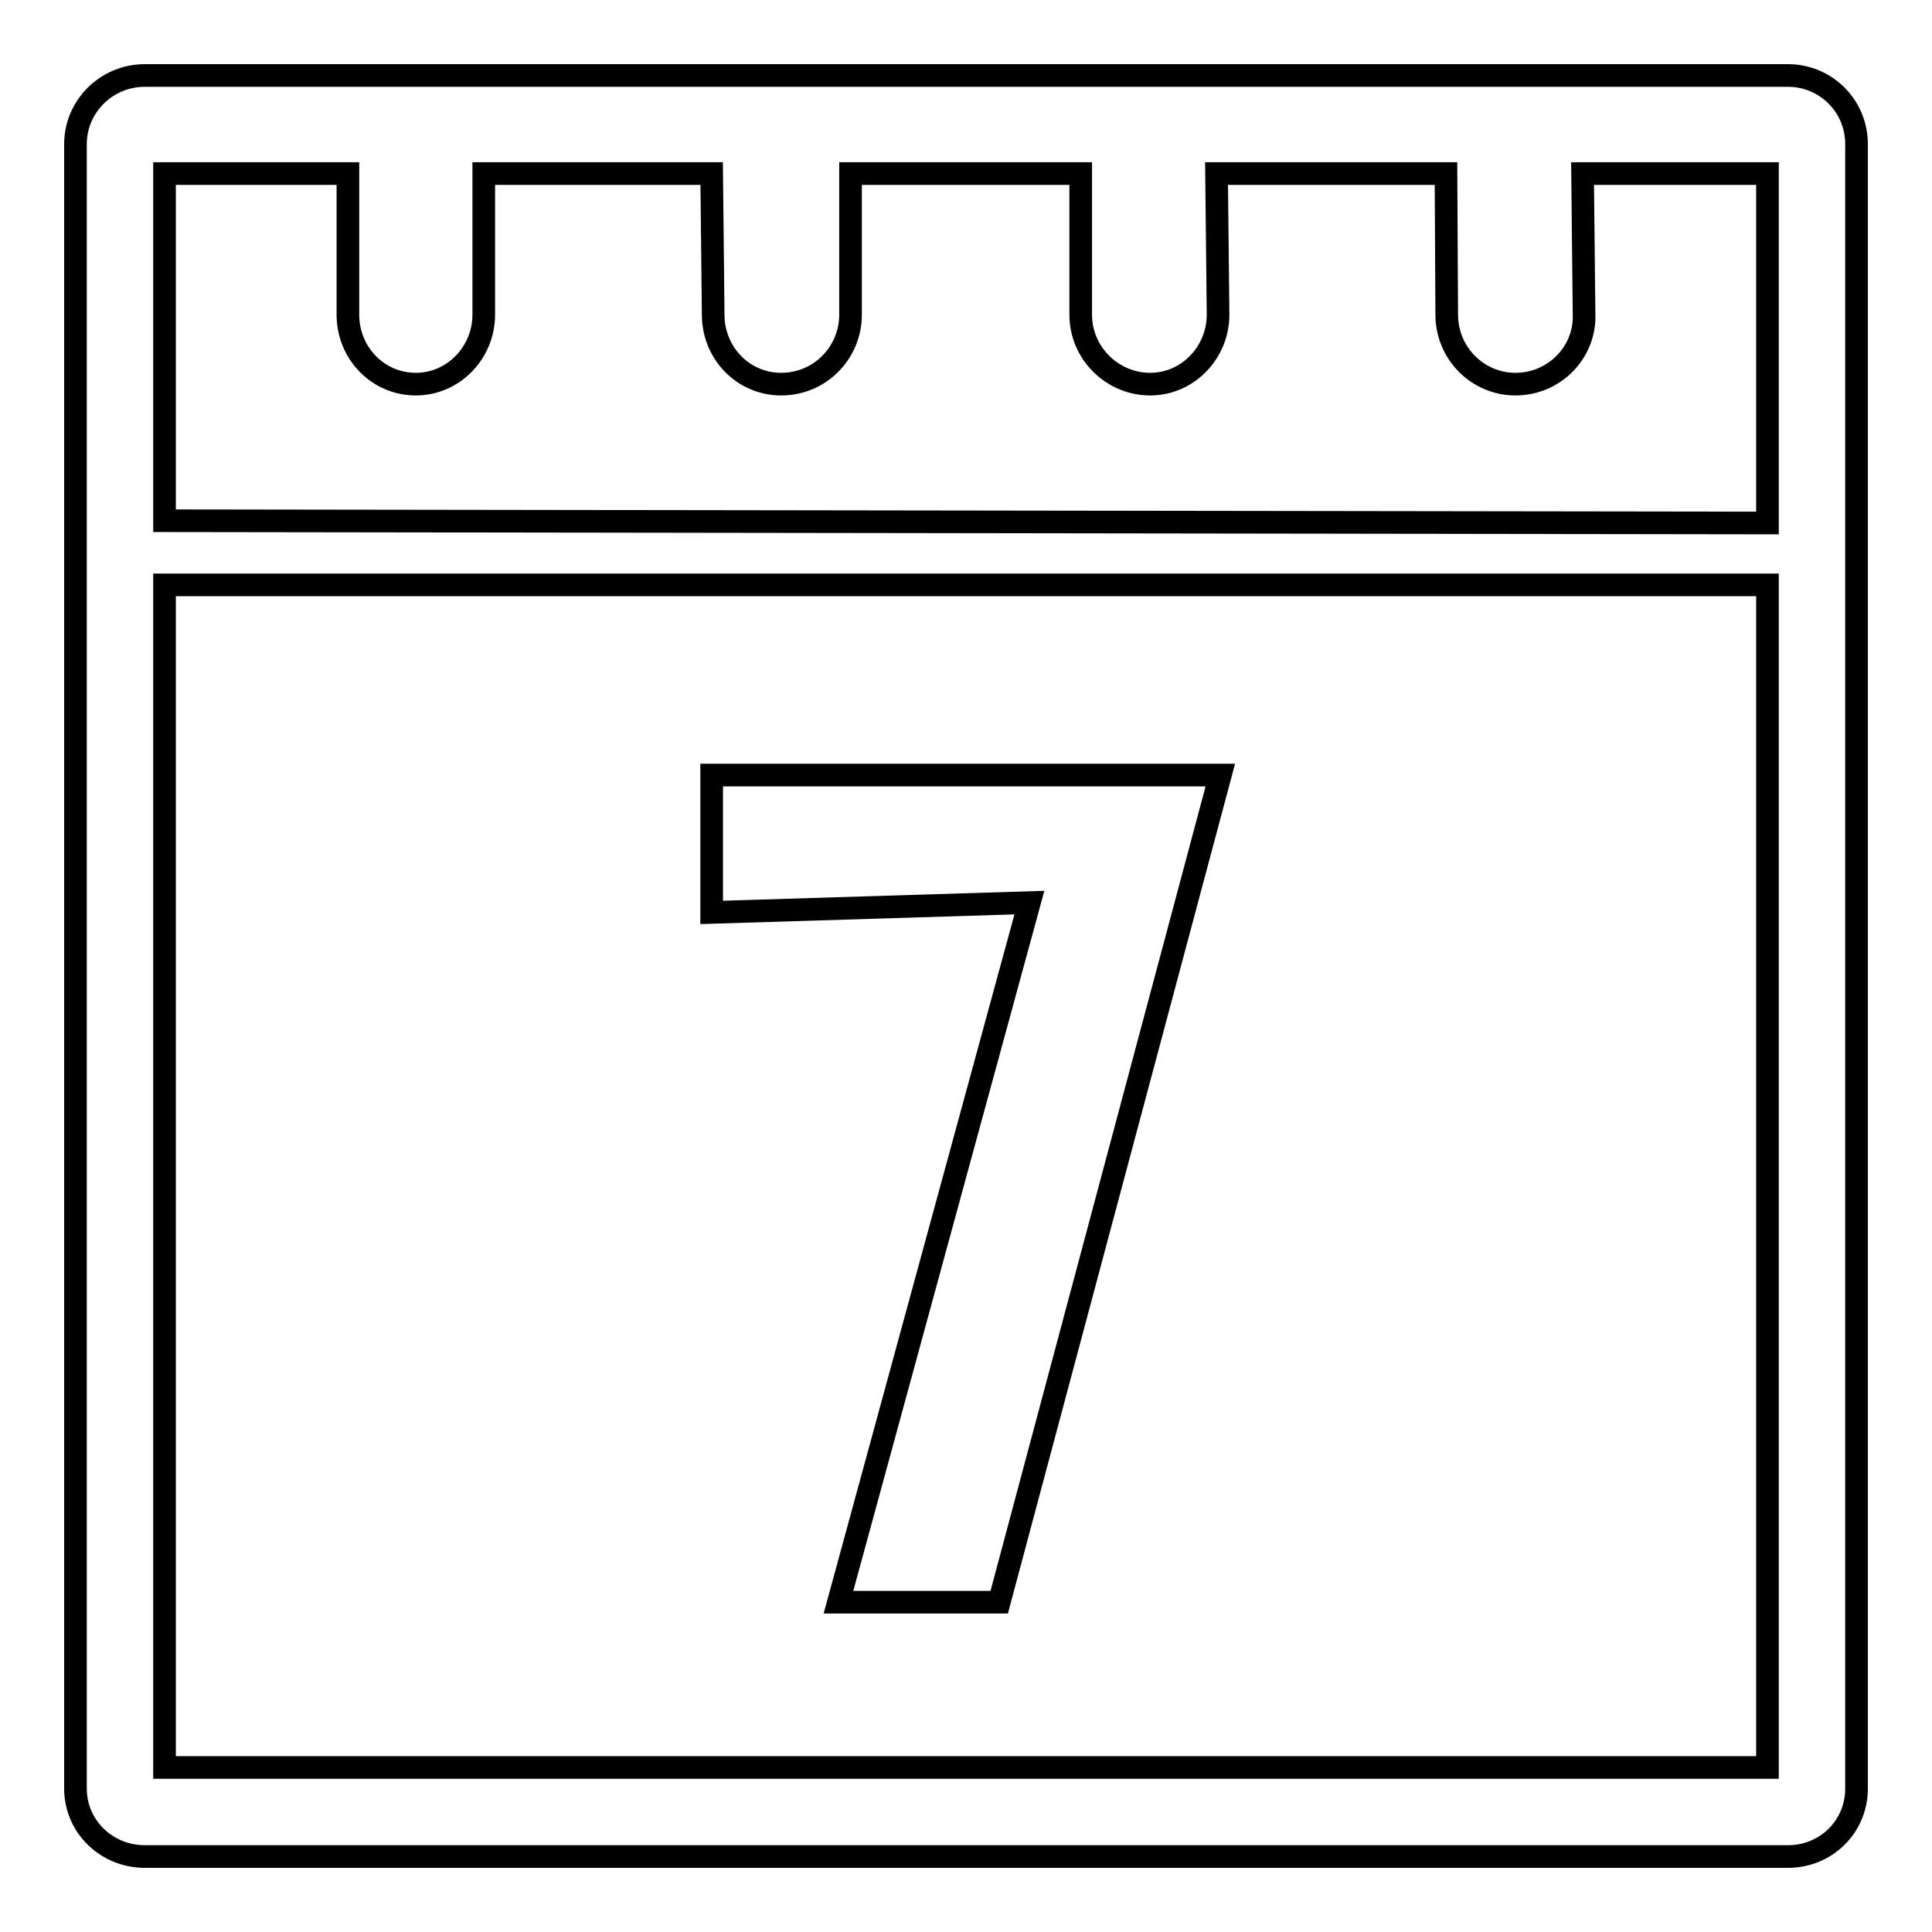 <?xml version="1.0" encoding="utf-8"?>
<!-- Svg Vector Icons : http://www.onlinewebfonts.com/icon -->
<!DOCTYPE svg PUBLIC "-//W3C//DTD SVG 1.1//EN" "http://www.w3.org/Graphics/SVG/1.1/DTD/svg11.dtd">
<svg version="1.1" xmlns="http://www.w3.org/2000/svg" xmlns:xlink="http://www.w3.org/1999/xlink" x="0px" y="0px" viewBox="0 0 256 256" enable-background="new 0 0 256 256" xml:space="preserve">
<g><g><path stroke-width="3" fill-opacity="0" stroke="#000000"  d="M19.2,10h0.1h217.6c5,0,9.1,4,9.1,9.1v0.2V237c0,5-4,9-9.1,9h-0.2H19.2c-5.1,0-9.2-4-9.2-9v-0.3V19.1C10,14.1,14.1,10,19.2,10L19.2,10z M161.7,102.7H94.3v18.2l42.1-1.3l-25.3,92.7h21.3L161.7,102.7z M234.2,69.3V23h-24.5l0.2,19c0,4.8-4,8.9-9.1,8.9c-5,0-9.1-4.1-9.1-9.2L191.6,23h-30.4l0.2,18.7c0,5-4,9.2-9,9.2s-9.2-4.1-9.2-9.2V23h-30.5v18.7c0,5-4,9.2-9.2,9.2c-5,0-9-4.1-9-9.2L94.3,23H64.1v18.7c0,5-4,9.2-9,9.2c-5,0-9-4.1-9-9.2V23H21.8v46L234.2,69.3z M229.1,77.5L229.1,77.5H21.8v156.7h212.4V77.5H229.1L229.1,77.5z"/></g></g>
</svg>